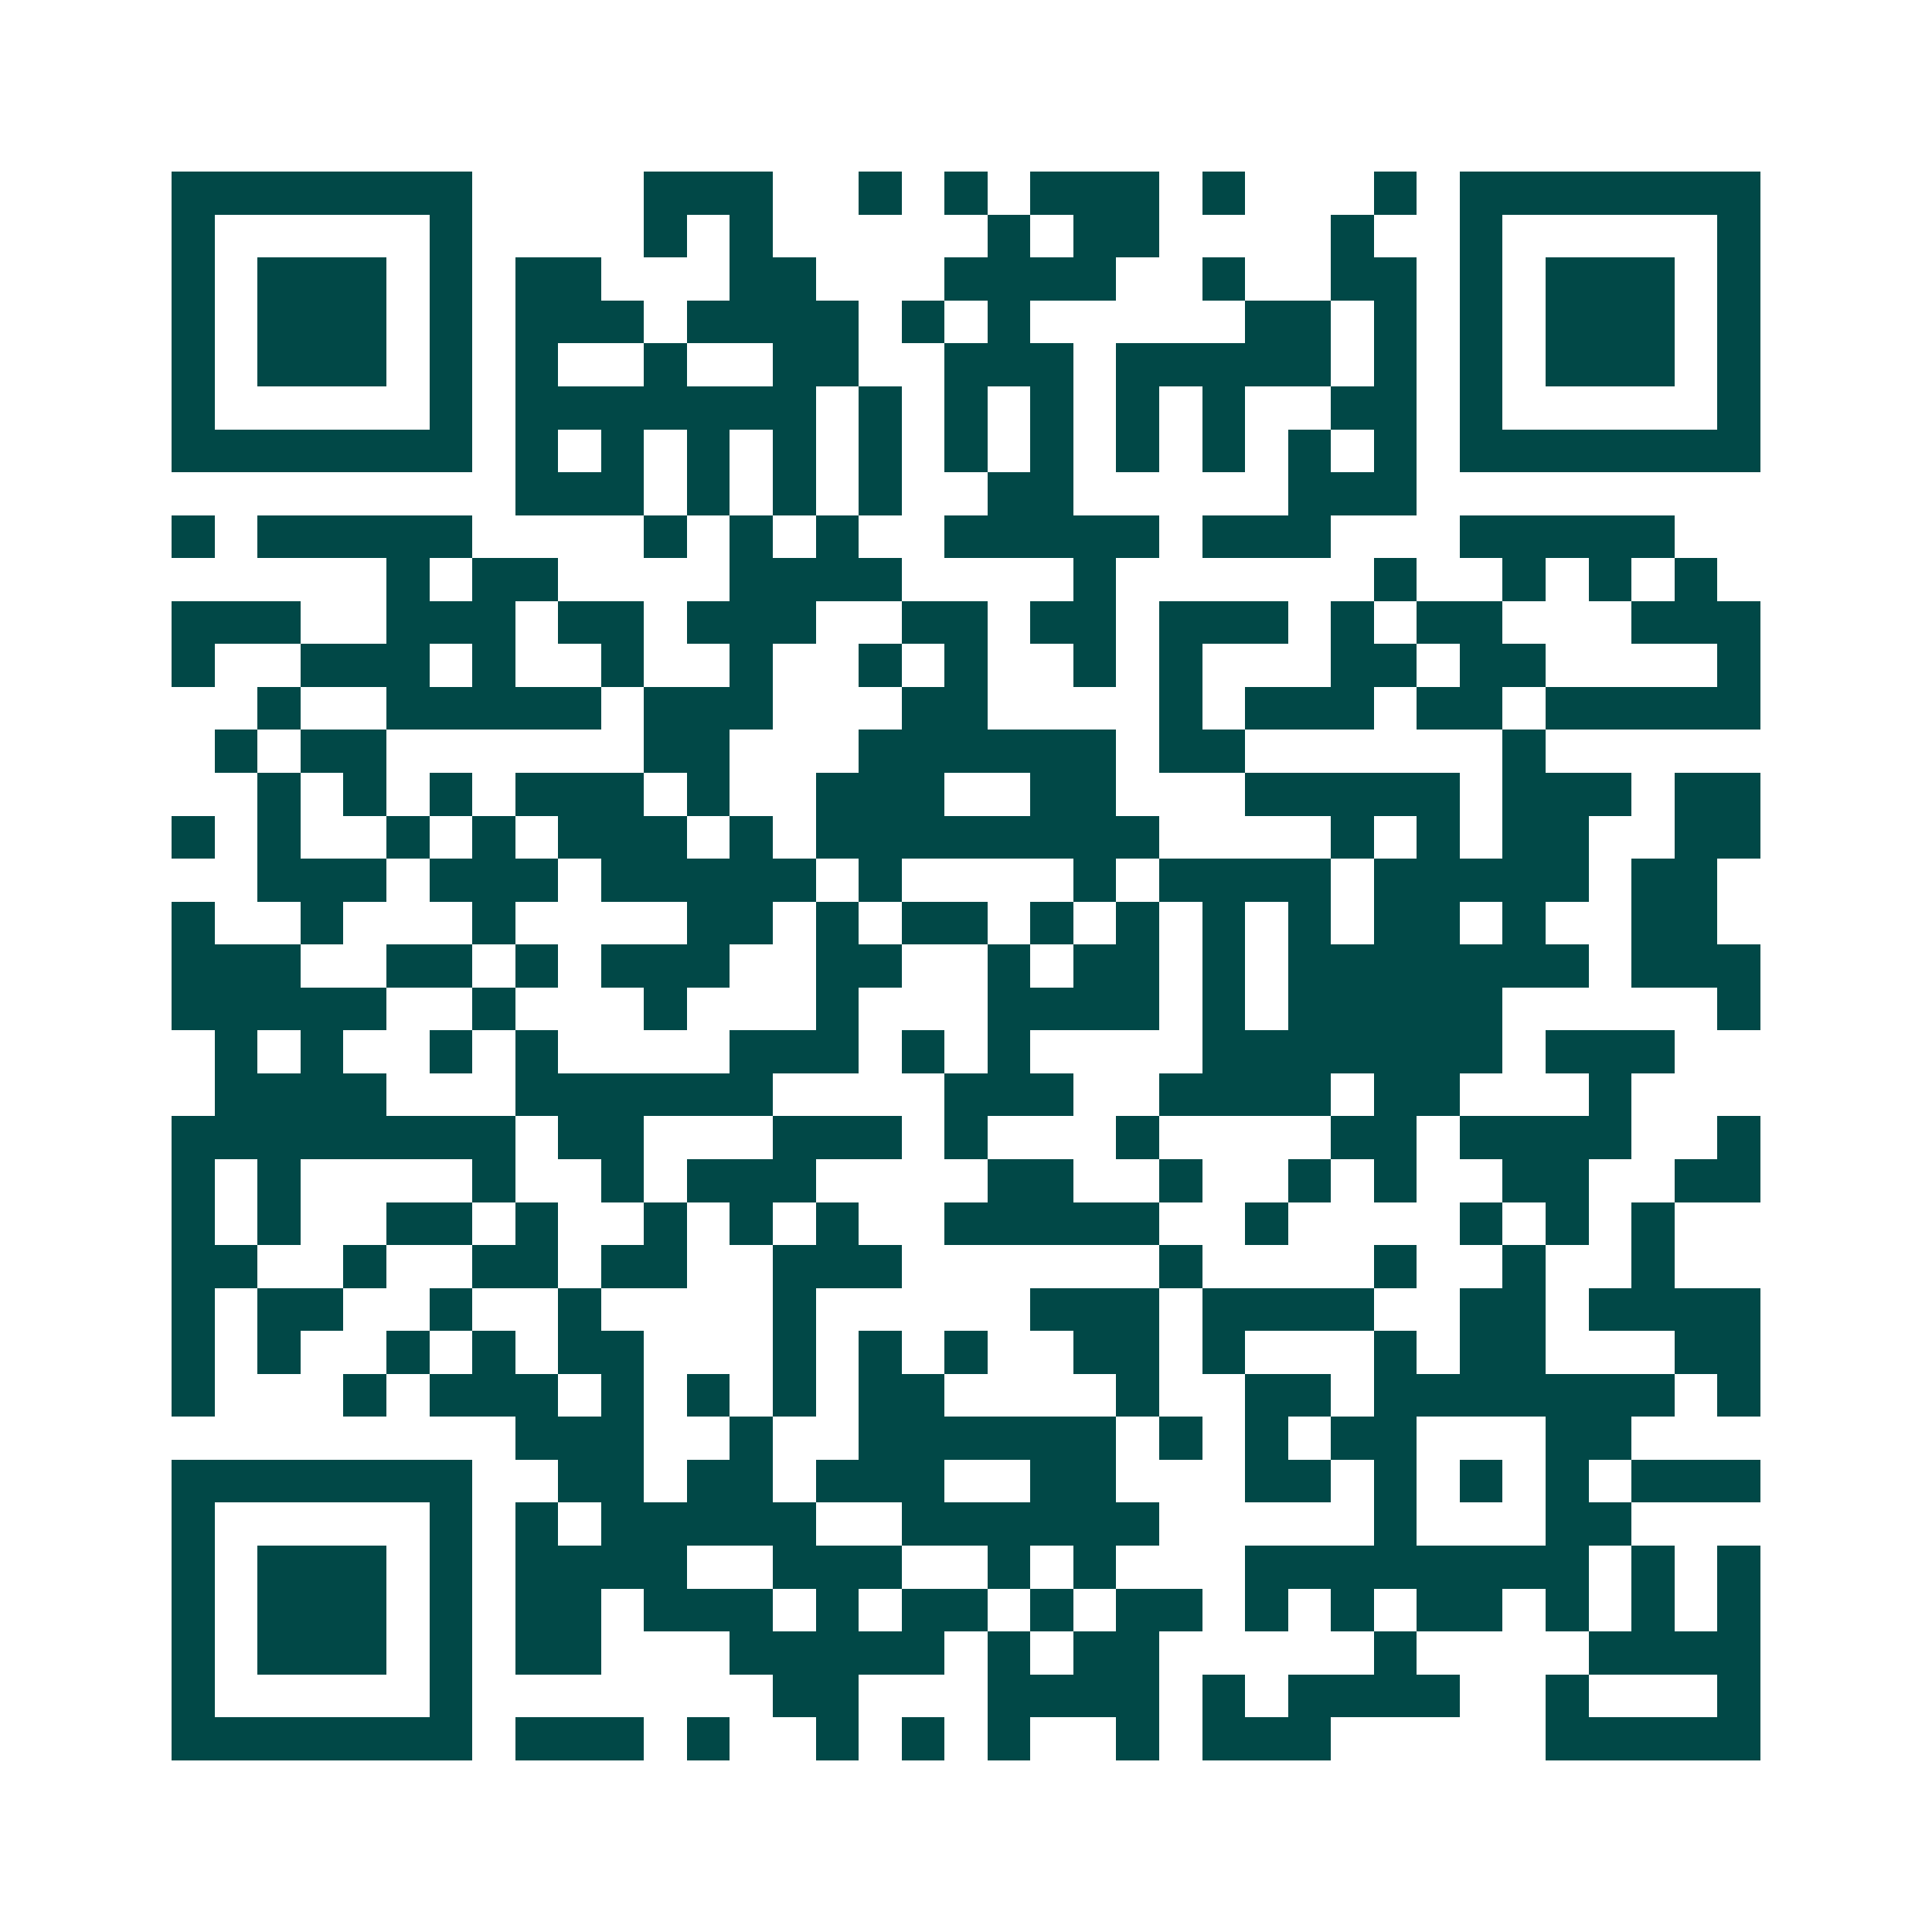 <svg xmlns="http://www.w3.org/2000/svg" width="200" height="200" viewBox="0 0 45 45" shape-rendering="crispEdges"><path fill="#ffffff" d="M0 0h45v45H0z"/><path stroke="#014847" d="M4 4.5h7m4 0h3m2 0h1m1 0h1m1 0h3m1 0h1m3 0h1m1 0h7M4 5.5h1m5 0h1m4 0h1m1 0h1m5 0h1m1 0h2m4 0h1m2 0h1m5 0h1M4 6.5h1m1 0h3m1 0h1m1 0h2m3 0h2m3 0h4m2 0h1m2 0h2m1 0h1m1 0h3m1 0h1M4 7.5h1m1 0h3m1 0h1m1 0h3m1 0h4m1 0h1m1 0h1m5 0h2m1 0h1m1 0h1m1 0h3m1 0h1M4 8.5h1m1 0h3m1 0h1m1 0h1m2 0h1m2 0h2m2 0h3m1 0h5m1 0h1m1 0h1m1 0h3m1 0h1M4 9.5h1m5 0h1m1 0h7m1 0h1m1 0h1m1 0h1m1 0h1m1 0h1m2 0h2m1 0h1m5 0h1M4 10.5h7m1 0h1m1 0h1m1 0h1m1 0h1m1 0h1m1 0h1m1 0h1m1 0h1m1 0h1m1 0h1m1 0h1m1 0h7M12 11.5h3m1 0h1m1 0h1m1 0h1m2 0h2m5 0h3M4 12.5h1m1 0h5m4 0h1m1 0h1m1 0h1m2 0h5m1 0h3m3 0h5M9 13.5h1m1 0h2m4 0h4m4 0h1m6 0h1m2 0h1m1 0h1m1 0h1M4 14.5h3m2 0h3m1 0h2m1 0h3m2 0h2m1 0h2m1 0h3m1 0h1m1 0h2m3 0h3M4 15.5h1m2 0h3m1 0h1m2 0h1m2 0h1m2 0h1m1 0h1m2 0h1m1 0h1m3 0h2m1 0h2m4 0h1M6 16.5h1m2 0h5m1 0h3m3 0h2m4 0h1m1 0h3m1 0h2m1 0h5M5 17.5h1m1 0h2m6 0h2m3 0h6m1 0h2m6 0h1M6 18.5h1m1 0h1m1 0h1m1 0h3m1 0h1m2 0h3m2 0h2m3 0h5m1 0h3m1 0h2M4 19.5h1m1 0h1m2 0h1m1 0h1m1 0h3m1 0h1m1 0h8m4 0h1m1 0h1m1 0h2m2 0h2M6 20.5h3m1 0h3m1 0h5m1 0h1m4 0h1m1 0h4m1 0h5m1 0h2M4 21.5h1m2 0h1m3 0h1m4 0h2m1 0h1m1 0h2m1 0h1m1 0h1m1 0h1m1 0h1m1 0h2m1 0h1m2 0h2M4 22.5h3m2 0h2m1 0h1m1 0h3m2 0h2m2 0h1m1 0h2m1 0h1m1 0h7m1 0h3M4 23.5h5m2 0h1m3 0h1m3 0h1m3 0h4m1 0h1m1 0h5m5 0h1M5 24.5h1m1 0h1m2 0h1m1 0h1m4 0h3m1 0h1m1 0h1m4 0h7m1 0h3M5 25.5h4m3 0h6m4 0h3m2 0h4m1 0h2m3 0h1M4 26.5h8m1 0h2m3 0h3m1 0h1m3 0h1m4 0h2m1 0h4m2 0h1M4 27.5h1m1 0h1m4 0h1m2 0h1m1 0h3m4 0h2m2 0h1m2 0h1m1 0h1m2 0h2m2 0h2M4 28.5h1m1 0h1m2 0h2m1 0h1m2 0h1m1 0h1m1 0h1m2 0h5m2 0h1m4 0h1m1 0h1m1 0h1M4 29.5h2m2 0h1m2 0h2m1 0h2m2 0h3m6 0h1m4 0h1m2 0h1m2 0h1M4 30.5h1m1 0h2m2 0h1m2 0h1m4 0h1m5 0h3m1 0h4m2 0h2m1 0h4M4 31.5h1m1 0h1m2 0h1m1 0h1m1 0h2m3 0h1m1 0h1m1 0h1m2 0h2m1 0h1m3 0h1m1 0h2m3 0h2M4 32.5h1m3 0h1m1 0h3m1 0h1m1 0h1m1 0h1m1 0h2m4 0h1m2 0h2m1 0h7m1 0h1M12 33.5h3m2 0h1m2 0h6m1 0h1m1 0h1m1 0h2m3 0h2M4 34.5h7m2 0h2m1 0h2m1 0h3m2 0h2m3 0h2m1 0h1m1 0h1m1 0h1m1 0h3M4 35.5h1m5 0h1m1 0h1m1 0h5m2 0h6m5 0h1m3 0h2M4 36.5h1m1 0h3m1 0h1m1 0h4m2 0h3m2 0h1m1 0h1m3 0h8m1 0h1m1 0h1M4 37.5h1m1 0h3m1 0h1m1 0h2m1 0h3m1 0h1m1 0h2m1 0h1m1 0h2m1 0h1m1 0h1m1 0h2m1 0h1m1 0h1m1 0h1M4 38.5h1m1 0h3m1 0h1m1 0h2m3 0h5m1 0h1m1 0h2m5 0h1m4 0h4M4 39.5h1m5 0h1m7 0h2m3 0h4m1 0h1m1 0h4m2 0h1m3 0h1M4 40.5h7m1 0h3m1 0h1m2 0h1m1 0h1m1 0h1m2 0h1m1 0h3m5 0h5"/></svg>
